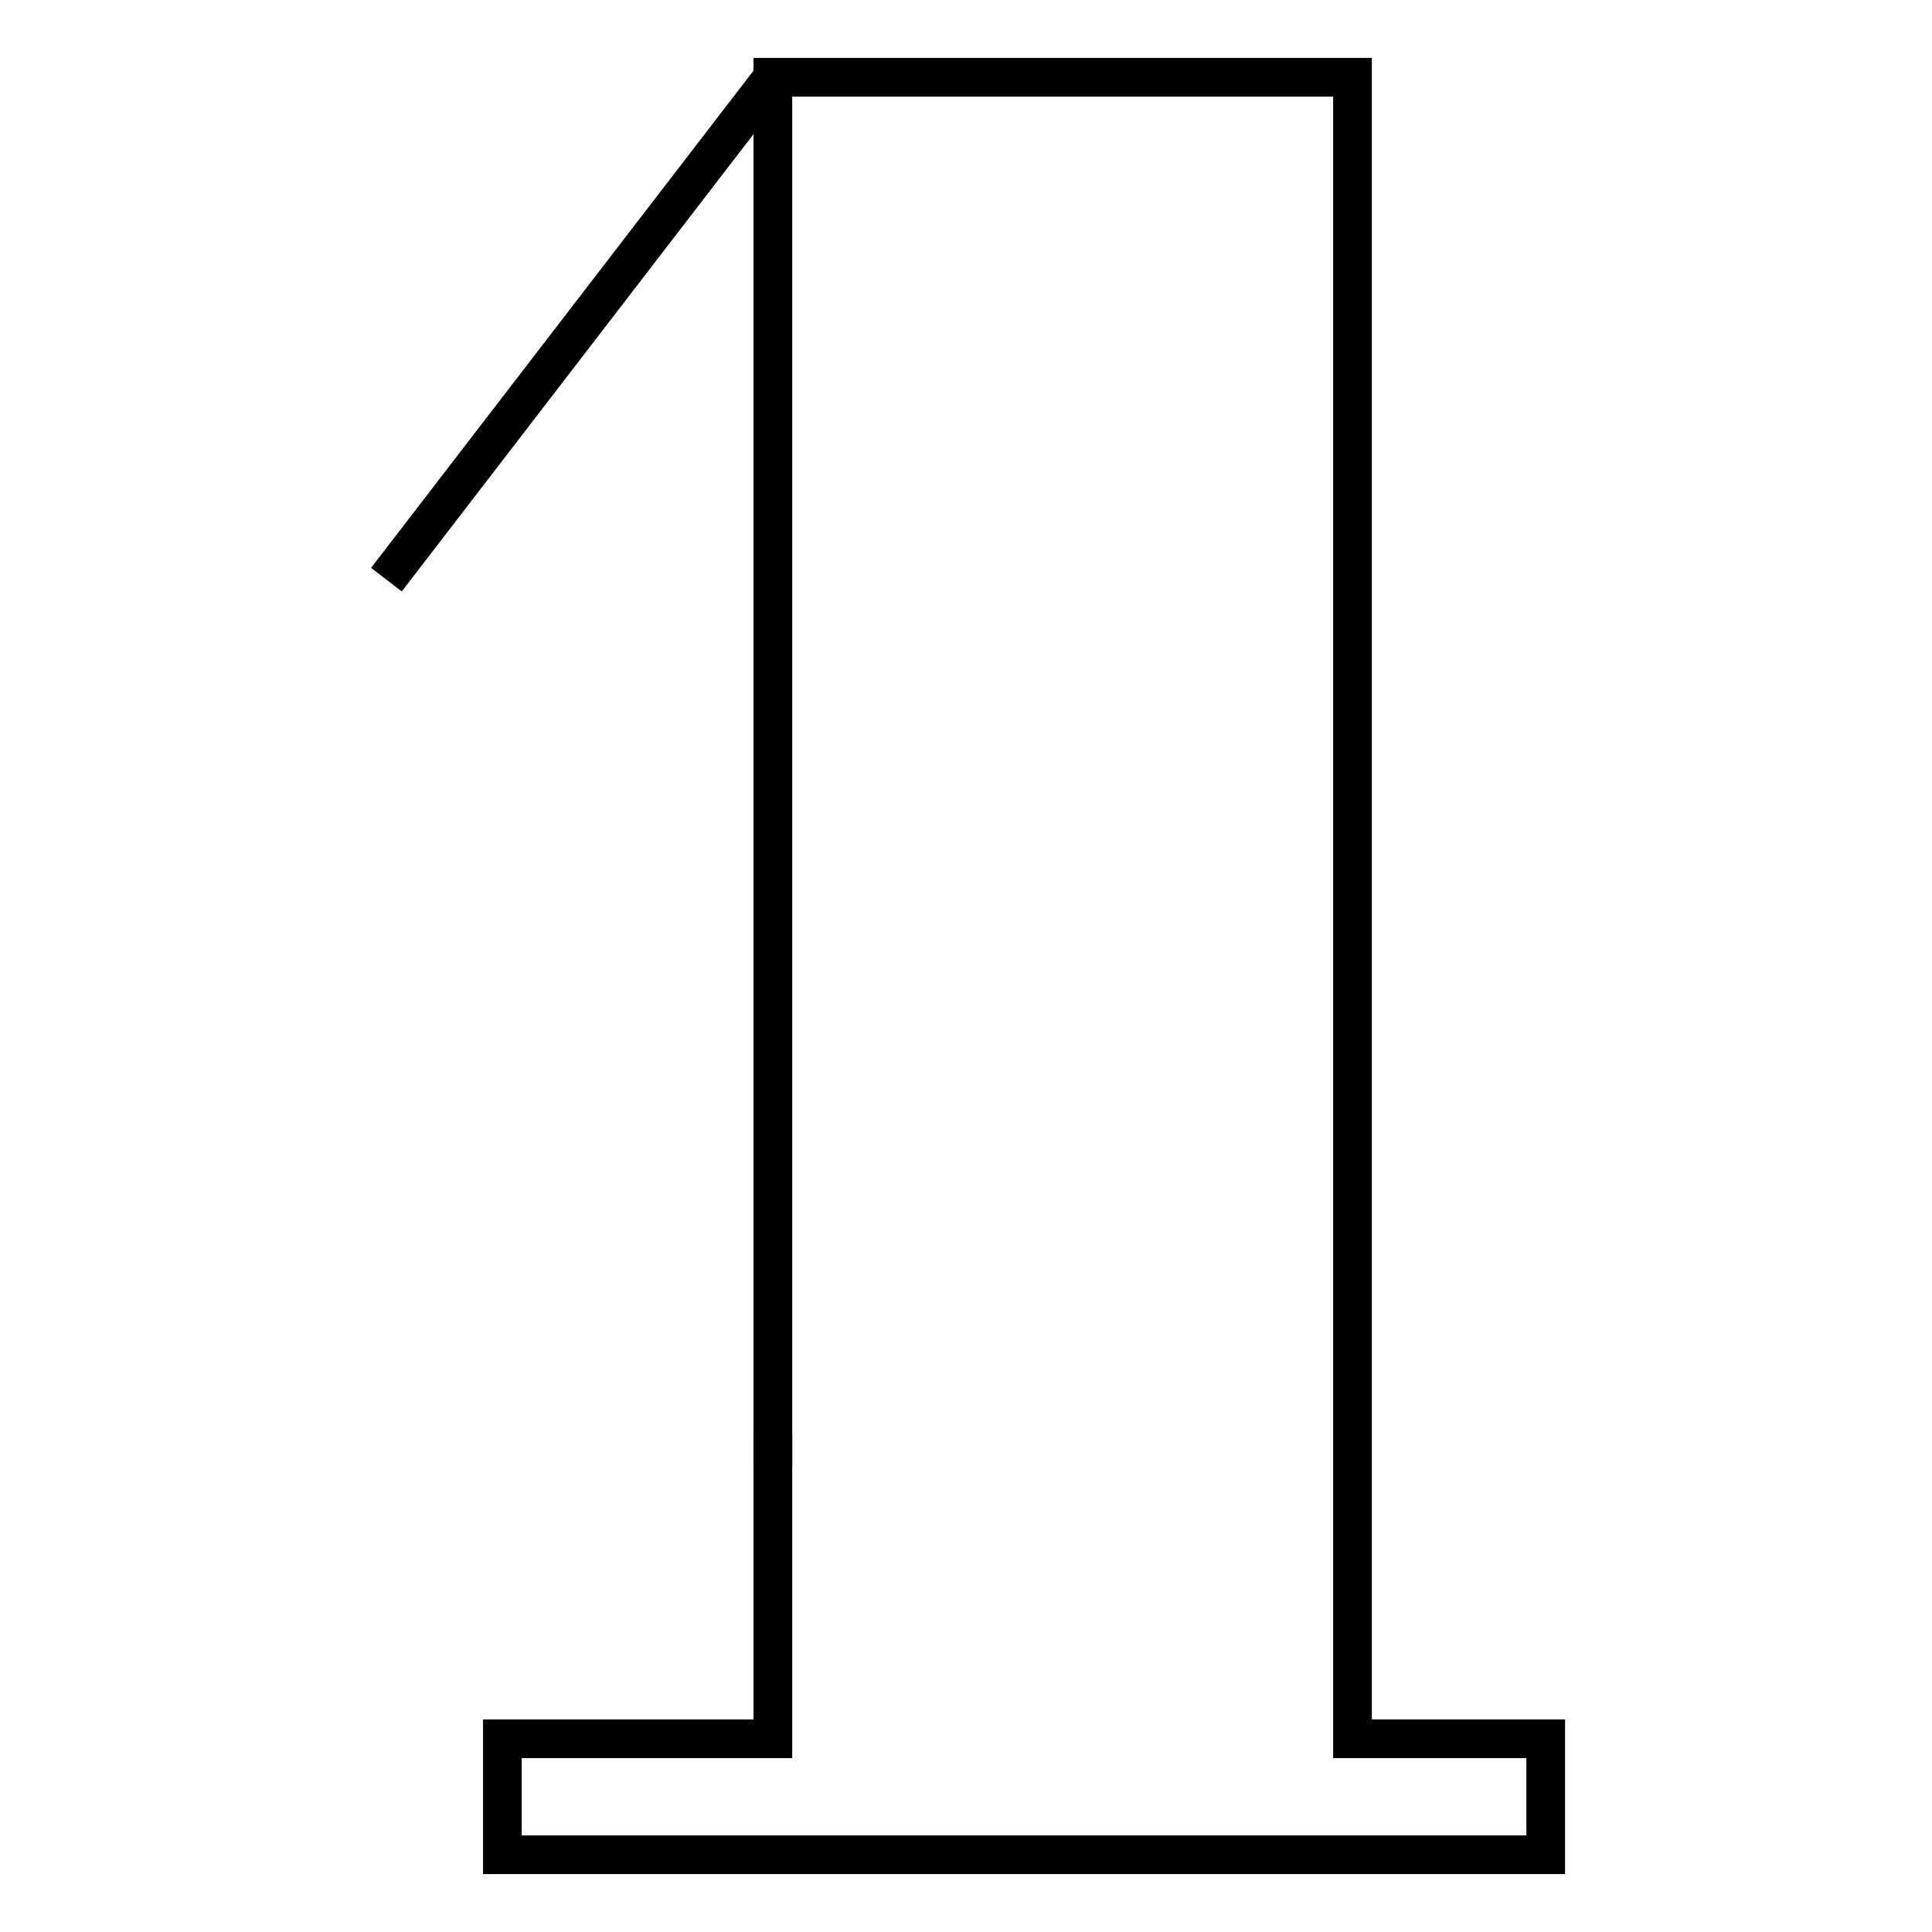<?xml version="1.0" encoding="UTF-8" standalone="no"?> <!-- Created with Inkscape (http://www.inkscape.org/) --> <svg xmlns:inkscape="http://www.inkscape.org/namespaces/inkscape" xmlns:sodipodi="http://sodipodi.sourceforge.net/DTD/sodipodi-0.dtd" xmlns="http://www.w3.org/2000/svg" xmlns:svg="http://www.w3.org/2000/svg" width="50" height="50" viewBox="0 0 13.229 13.229" id="svg1" inkscape:export-filename="растровый.svg" inkscape:export-xdpi="96" inkscape:export-ydpi="96"> <defs id="defs1"></defs> <g inkscape:label="Слой 1" inkscape:groupmode="layer" id="layer1"> <path id="rect2" style="fill:none;stroke:#000000;stroke-width:0.265;stroke-linecap:round;stroke-linejoin:miter;stroke-dasharray:none;stroke-opacity:1" d="M 5.292,0.529 V 11.906 l -1.852,-10e-7 v 0.794 L 5.292,12.7 h 3.969 l 1.323,-10e-7 v -0.794 l -1.323,10e-7 V 0.529 Z" sodipodi:nodetypes="ccccccccccc"></path> <rect style="fill:none;stroke:#000000;stroke-width:0.265;stroke-linecap:round;stroke-linejoin:miter;stroke-miterlimit:21.7;stroke-dasharray:none;stroke-opacity:1;paint-order:normal" id="rect3" width="3.0079641e-14" height="0.265" x="5.292" y="9.79"></rect> <path style="fill:none;stroke:#000000;stroke-width:0.265;stroke-linecap:butt;stroke-linejoin:miter;stroke-miterlimit:4;stroke-dasharray:none;stroke-opacity:1;paint-order:normal" d="M 5.292,0.529 2.646,3.969 v 0 0" id="path9"></path> </g> </svg> 